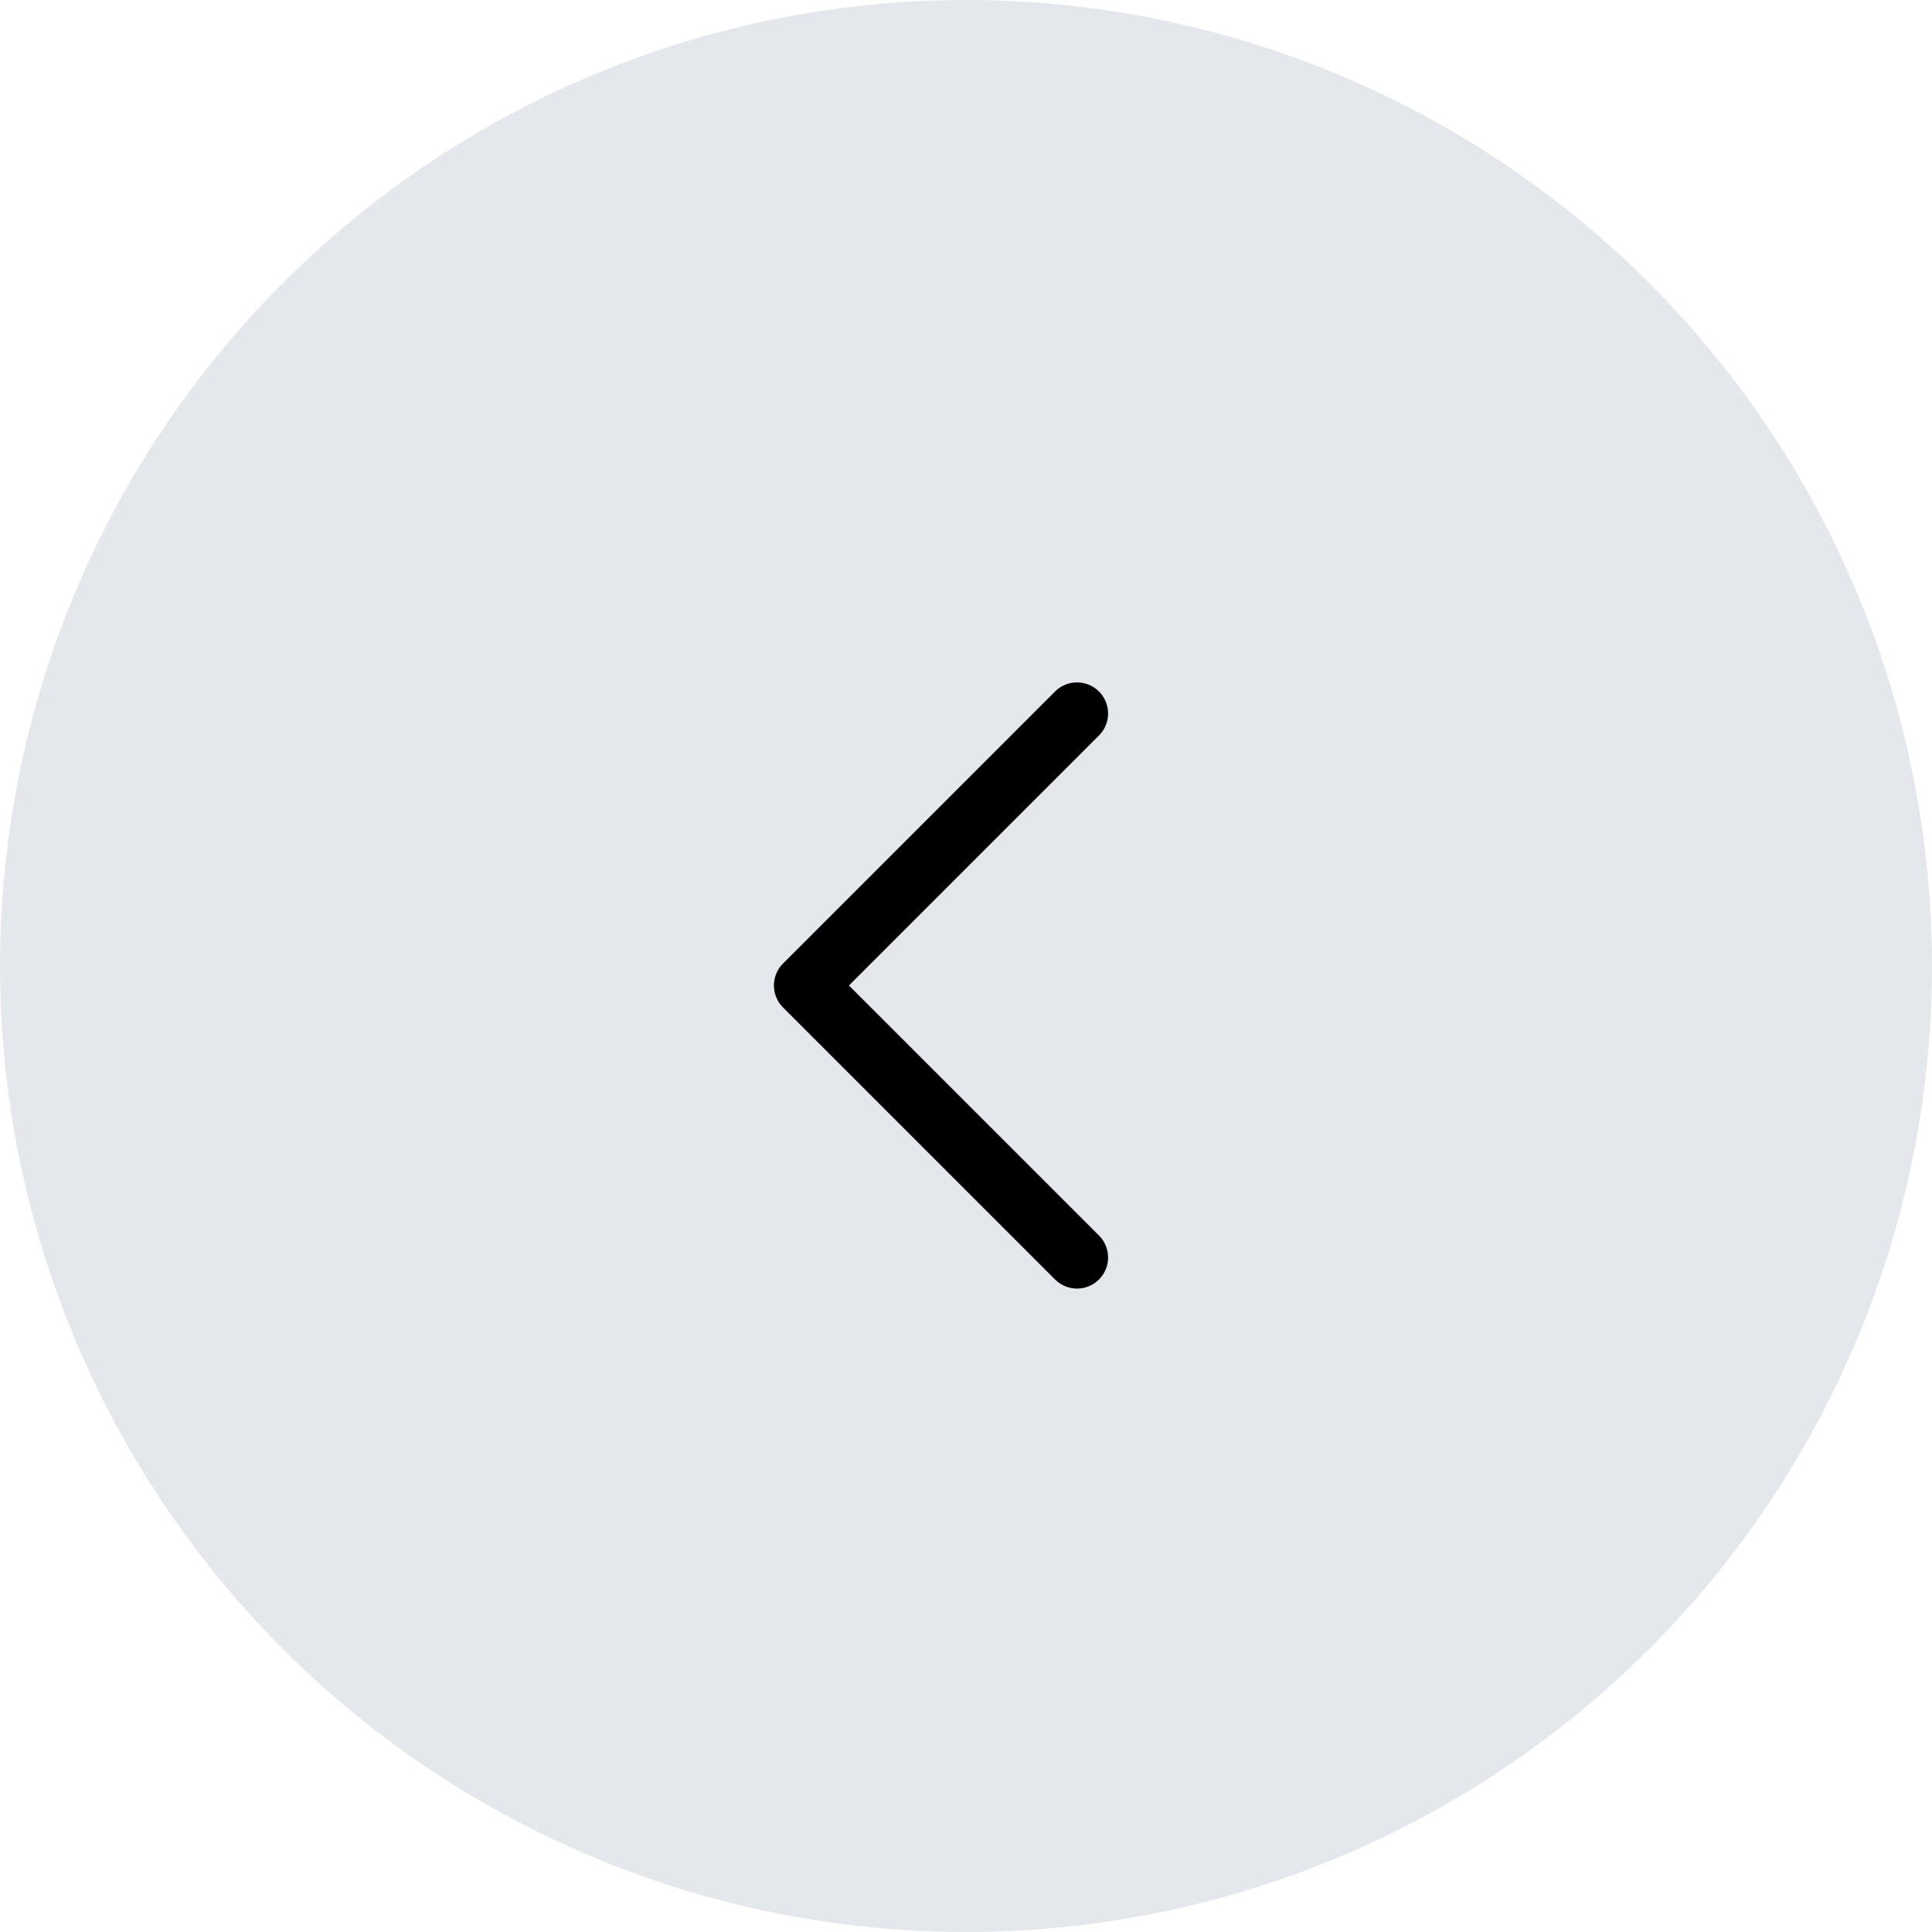 <?xml version="1.0" encoding="UTF-8"?> <svg xmlns="http://www.w3.org/2000/svg" width="24" height="24" viewBox="0 0 24 24" fill="none"><circle cx="12" cy="12" r="12" fill="#E4E7EC"></circle><path d="M13.379 15.621L10 12.242L13.379 8.863" stroke="black" stroke-width="0.772" stroke-linecap="round" stroke-linejoin="round"></path></svg> 